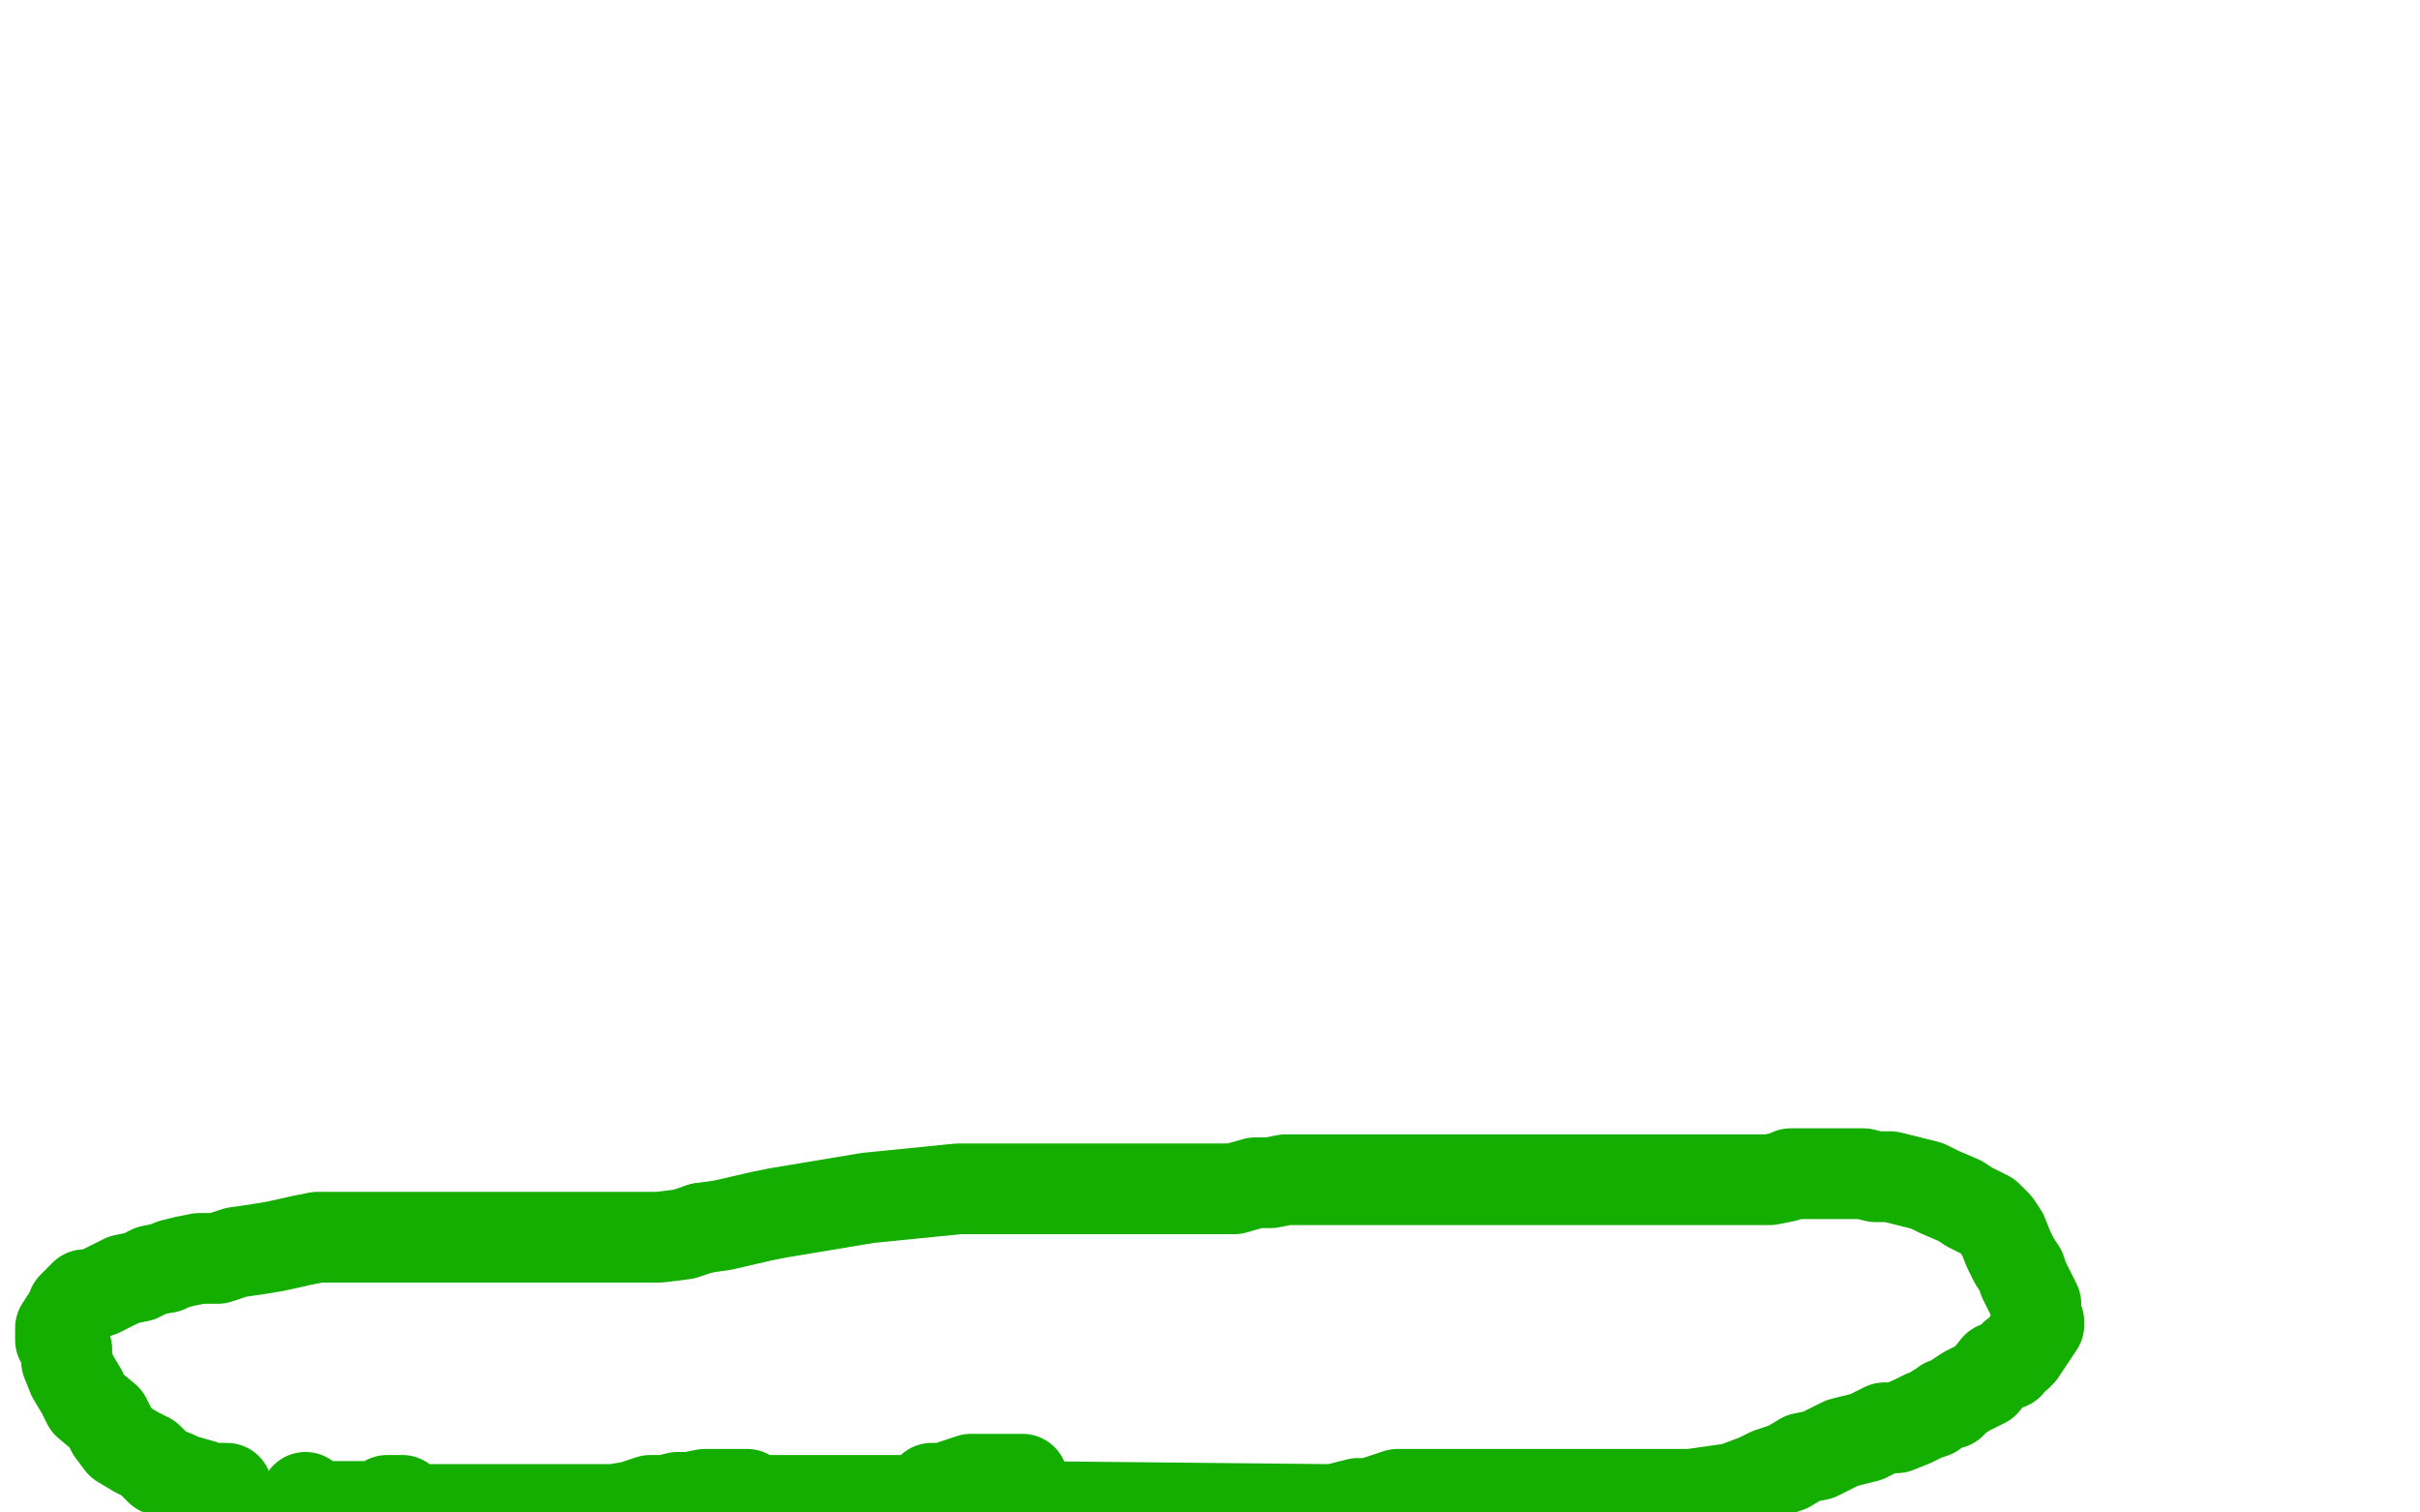 <?xml version="1.0" standalone="no"?>
<!DOCTYPE svg PUBLIC "-//W3C//DTD SVG 1.1//EN"
"http://www.w3.org/Graphics/SVG/1.1/DTD/svg11.dtd">

<svg width="800" height="500" version="1.1" xmlns="http://www.w3.org/2000/svg" xmlns:xlink="http://www.w3.org/1999/xlink" style="stroke-antialiasing: false"><desc>This SVG has been created on https://colorillo.com/</desc><rect x='0' y='0' width='800' height='500' style='fill: rgb(255,255,255); stroke-width:0' /><polyline points="75,492 73,492 73,492 70,492 70,492 67,491 67,491 60,489 58,488 53,486 49,482 45,480 40,477 37,473 35,469 29,464 27,460 24,455 22,450 22,446" style="fill: none; stroke: #14ae00; stroke-width: 30; stroke-linejoin: round; stroke-linecap: round; stroke-antialiasing: false; stroke-antialias: 0; opacity: 1.0"/>
<polyline points="22,436 24,433 24,432 25,431 26,431 26,430 28,428 30,428 33,427 37,425 41,423 46,422 50,420 55,419" style="fill: none; stroke: #14ae00; stroke-width: 30; stroke-linejoin: round; stroke-linecap: round; stroke-antialiasing: false; stroke-antialias: 0; opacity: 1.0"/>
<polyline points="22,446 20,443 20,442 20,441 20,439 22,436" style="fill: none; stroke: #14ae00; stroke-width: 30; stroke-linejoin: round; stroke-linecap: round; stroke-antialiasing: false; stroke-antialias: 0; opacity: 1.0"/>
<polyline points="55,419 57,418 61,417 66,416 72,416 78,414 85,413 91,412 100,410 105,409 110,409 115,409 121,409 127,409 134,409 140,409 148,409 154,409 161,409 173,409 180,409 187,409 194,409 204,409 211,409 218,409 226,408 232,406" style="fill: none; stroke: #14ae00; stroke-width: 30; stroke-linejoin: round; stroke-linecap: round; stroke-antialiasing: false; stroke-antialias: 0; opacity: 1.0"/>
<polyline points="232,406 239,405 252,402 257,401 275,398 287,396 317,393 321,393 331,393 342,393 353,393 364,393 375,393 393,393 402,393 408,393 415,391 420,391 425,390 431,390 436,390 442,390 451,390 458,390 468,390 477,390 484,390 490,390 495,390 500,390 508,390 515,390 526,390 540,390 548,390 555,390 559,390 563,390 568,390 573,390 578,390 583,390 585,390 590,389 592,388 597,388 603,388 609,388 616,388 620,389 625,389 629,390 633,391 637,392 641,394 648,397 651,399 655,401 657,402 660,405 662,408 664,413 666,417 668,420 669,423 672,429 673,431 673,434 673,436 674,437 674,438 672,441 670,444 668,447 667,448 666,448 665,449 664,451 660,452 656,457 652,459 650,460 647,462 645,464 644,464 643,464 642,465 640,466 639,467 636,468 634,469 632,470 627,472 623,472 617,475 613,476 609,477 605,479 601,481 596,482 591,485 585,487 581,489 573,492 566,493 559,494 552,494 546,494 526,494 517,494 510,494 504,494 498,494 484,494 477,494 471,494 466,494 462,494 459,495 453,497 449,497 441,499 438,499 338,498 335,496 332,495 329,493 328,492 329,492 332,491 335,490 338,489 337,489 336,489 333,489 329,489 326,489 324,489 323,489 322,489 321,489 318,490 315,491 313,492 312,492 311,492 309,492 308,492 307,493 304,495 301,496 298,496 294,496 286,496 276,496 267,496 260,496 256,496 250,496 247,494 243,494 242,494 241,494 240,494 239,494 237,494 233,494 228,495 224,495 220,496 215,496 209,498 203,499 199,499 132,499 133,498 133,497 133,496 132,496 131,496 128,496 126,497 124,498 119,498 117,498 116,498 115,498 114,498 113,498 112,498 111,498 110,498 109,498 108,498 106,498 105,498 104,498 103,498 102,496 101,496 101,495" style="fill: none; stroke: #14ae00; stroke-width: 30; stroke-linejoin: round; stroke-linecap: round; stroke-antialiasing: false; stroke-antialias: 0; opacity: 1.0"/>
</svg>
